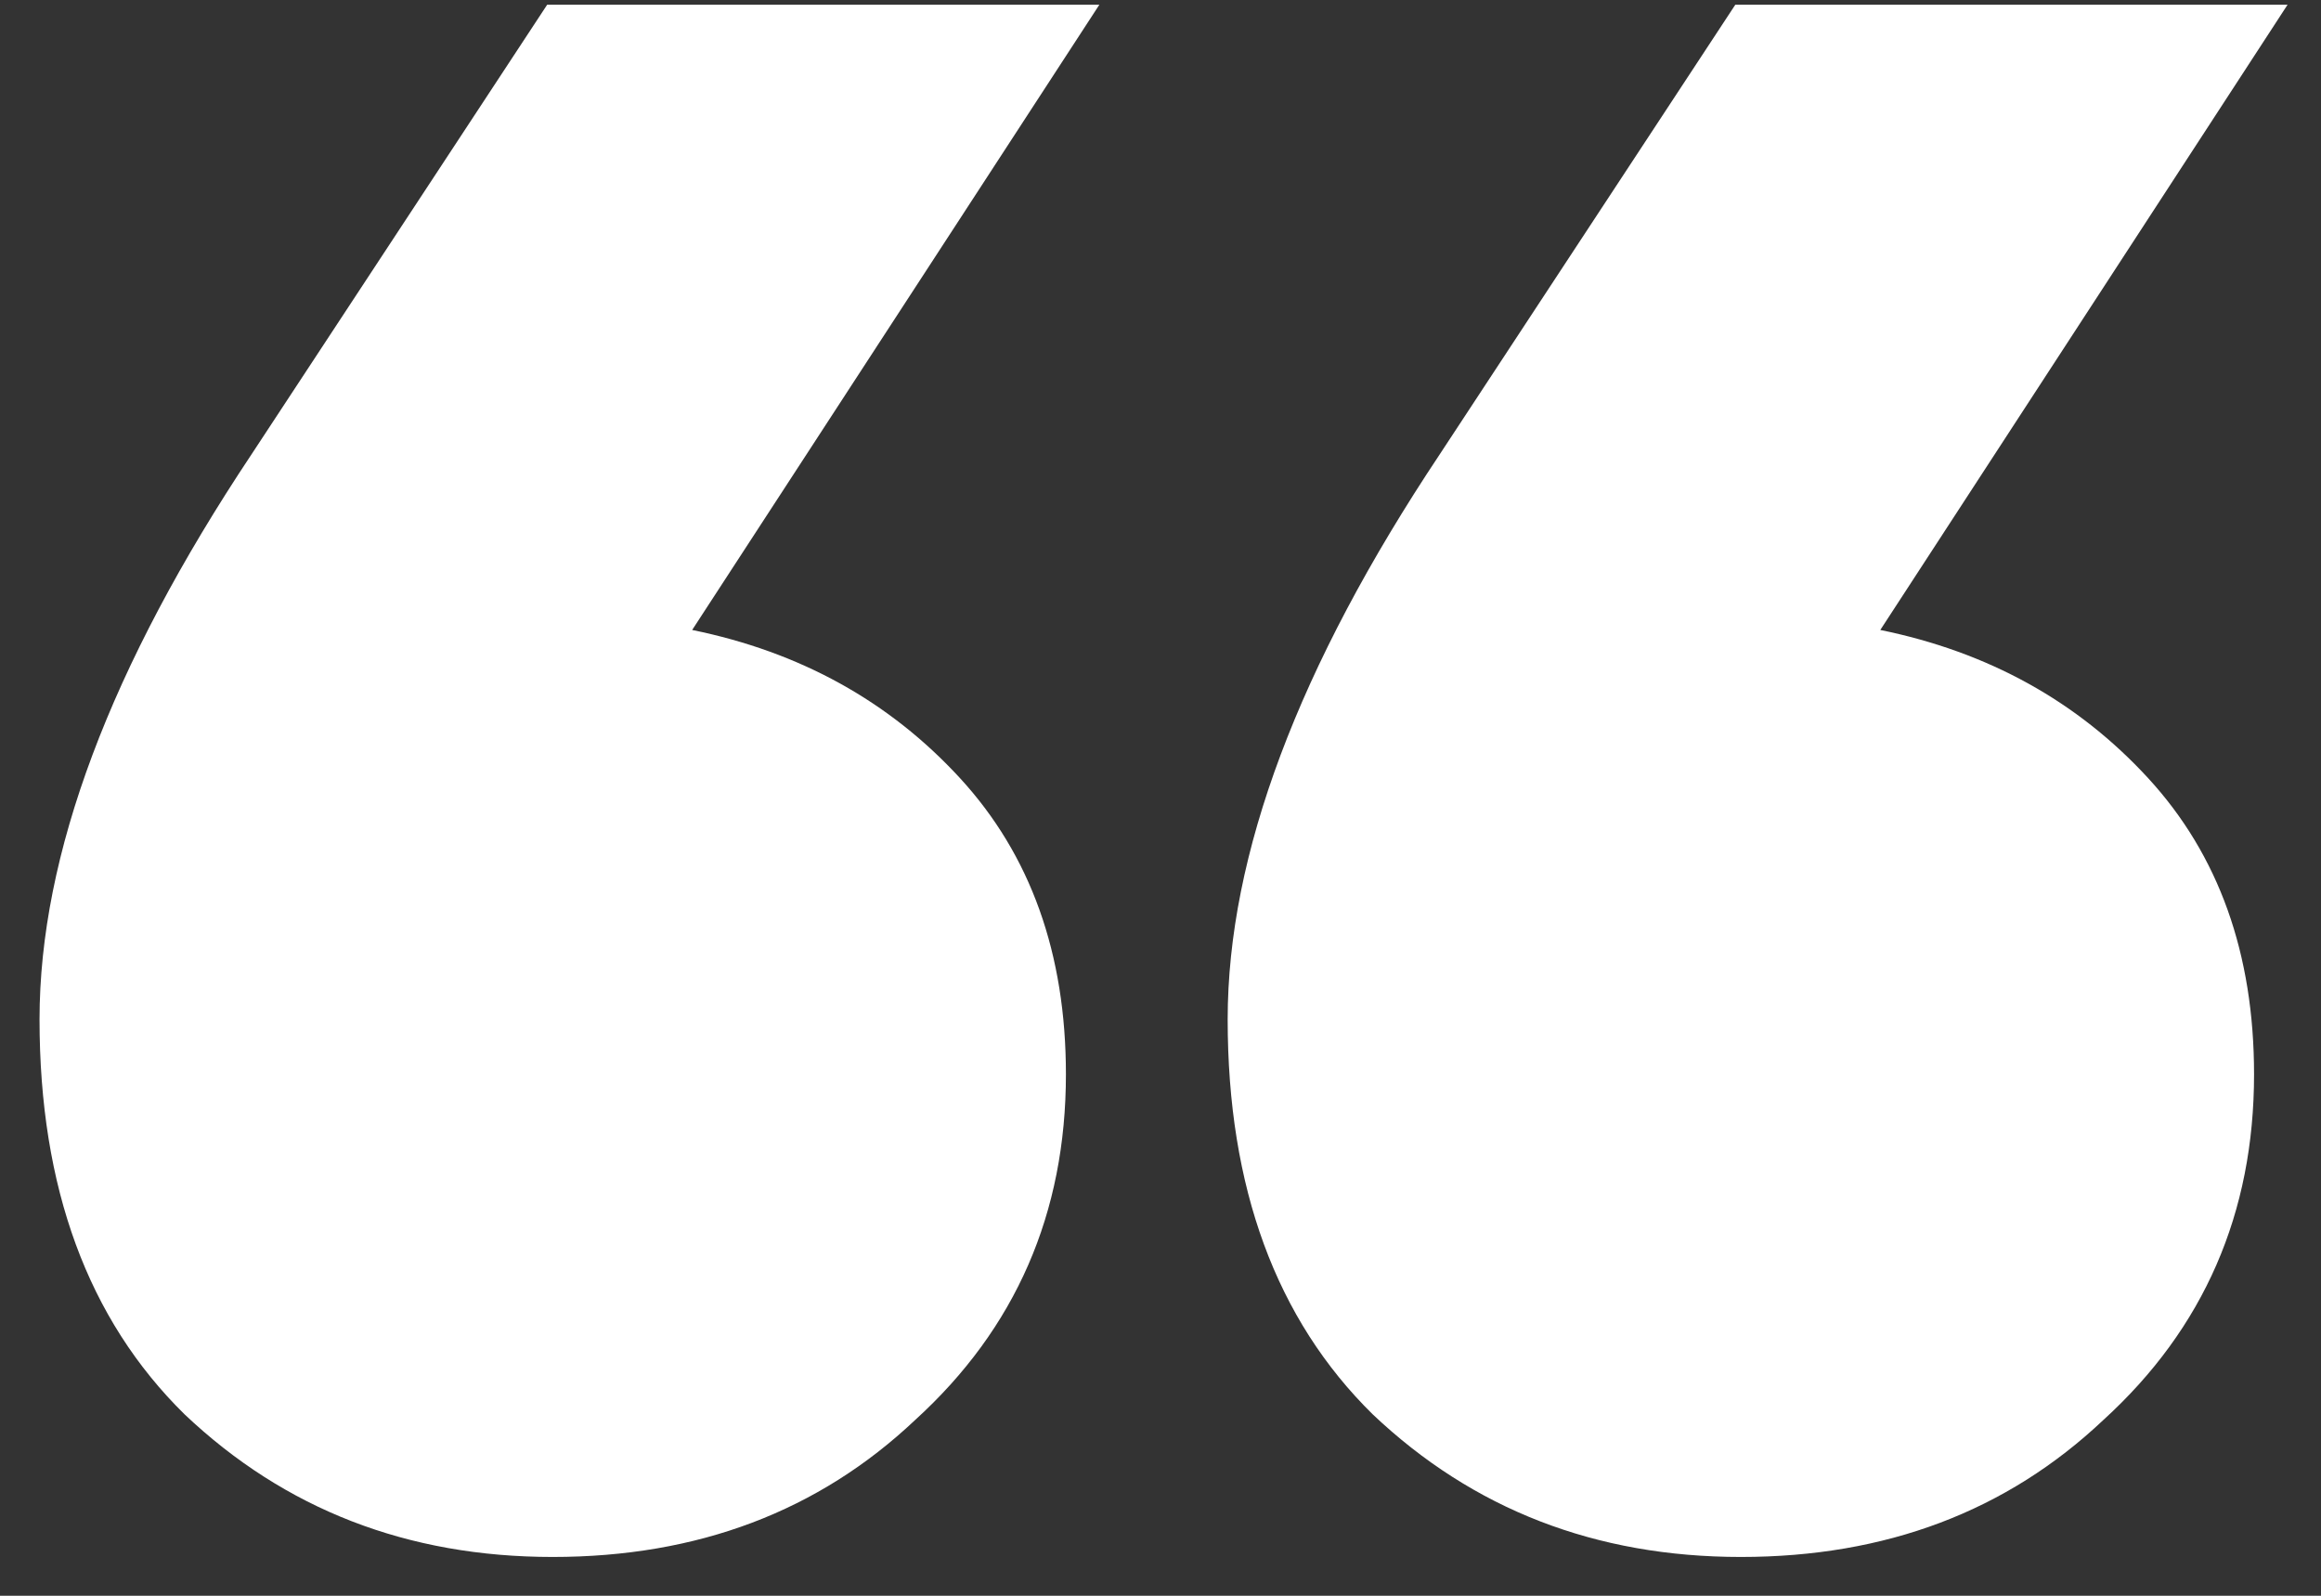 <svg width="32" height="22" viewBox="0 0 32 22" fill="none" xmlns="http://www.w3.org/2000/svg">
<rect x="0" y="0" width="32" height="22" fill="#333333" stroke="none"/>
<path d="M15.157 0.065L9.543 8.685C11.03 8.988 12.261 9.668 13.235 10.727C14.209 11.786 14.696 13.147 14.696 14.811C14.696 16.726 14.004 18.314 12.619 19.575C11.286 20.835 9.62 21.465 7.62 21.465C5.621 21.465 3.929 20.81 2.545 19.499C1.211 18.188 0.545 16.373 0.545 14.054C0.545 11.786 1.519 9.189 3.467 6.265L7.544 0.065H15.157ZM31.539 0.065L25.924 8.685C27.411 8.988 28.642 9.668 29.616 10.727C30.59 11.786 31.077 13.147 31.077 14.811C31.077 16.726 30.385 18.314 29.001 19.575C27.668 20.835 26.001 21.465 24.002 21.465C22.002 21.465 20.31 20.81 18.926 19.499C17.593 18.188 16.926 16.373 16.926 14.054C16.926 11.786 17.9 9.189 19.849 6.265L23.925 0.065H31.539Z" fill="white"/>
</svg>
